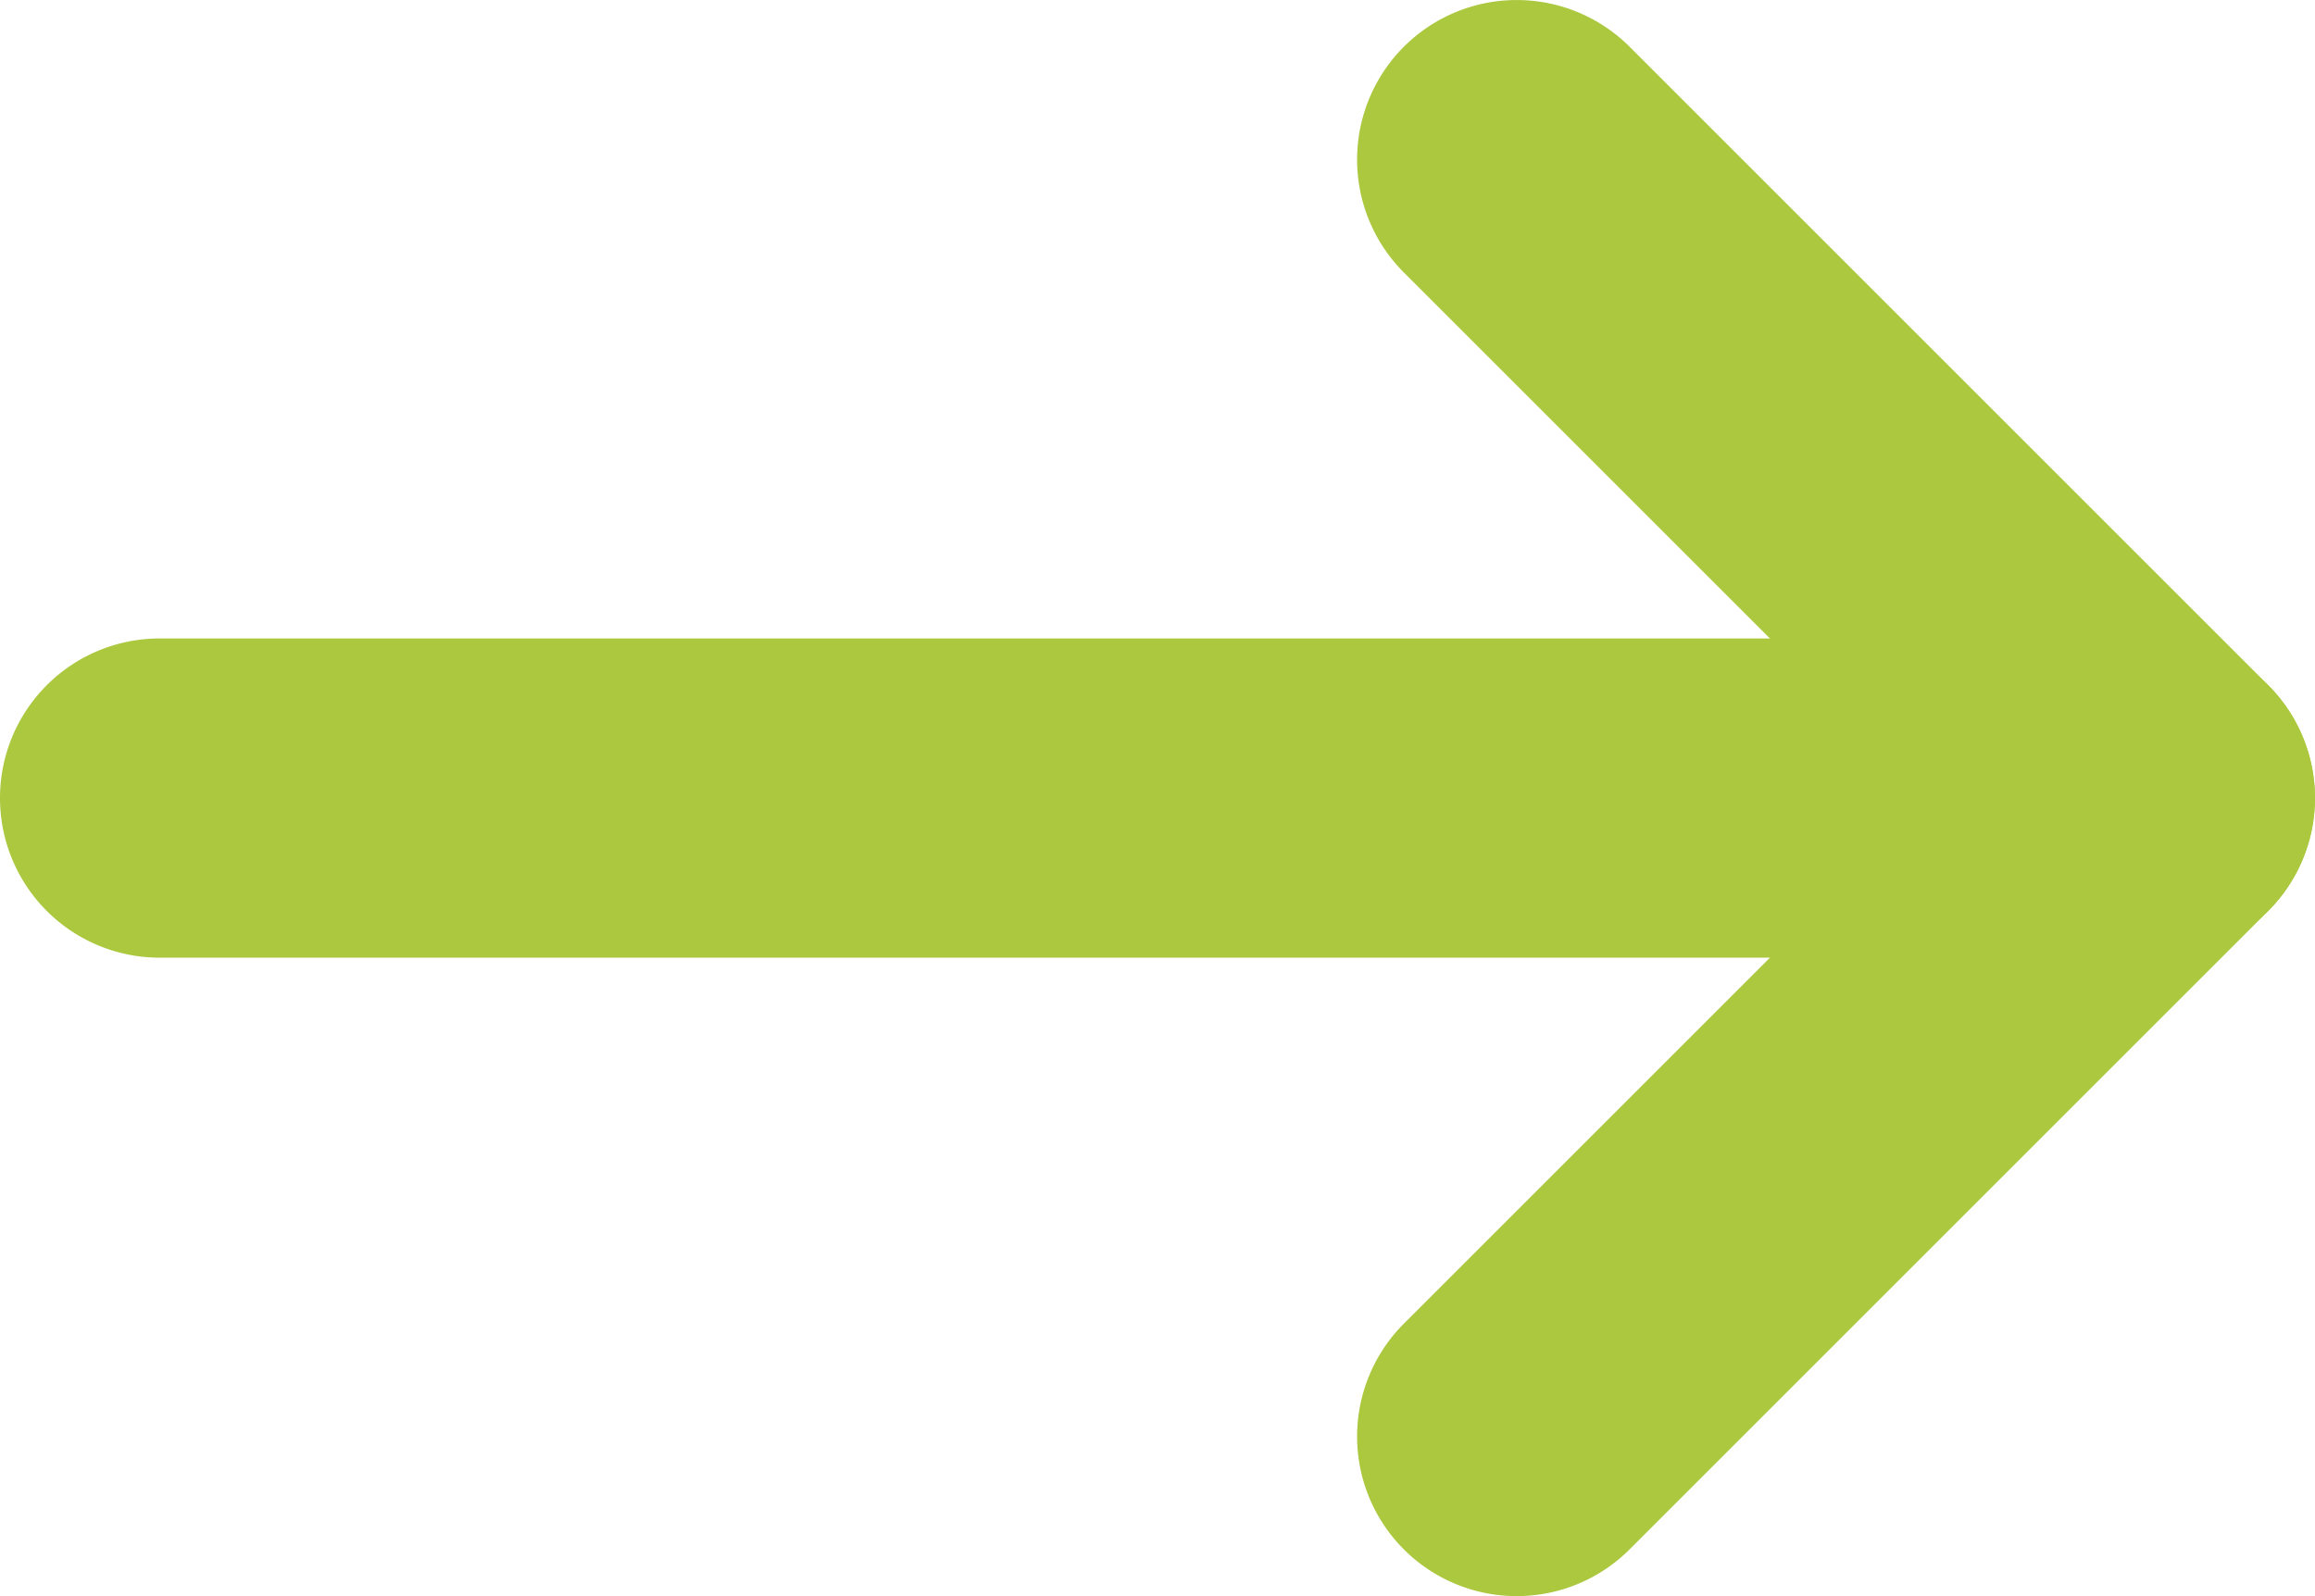 <svg height="10" viewBox="0 0 14.5 10" width="14.5" xmlns="http://www.w3.org/2000/svg"><g fill="#abc83f"><path d="m12 1h-12a1 1 0 0 1 -1-1 1 1 0 0 1 1-1h12a1 1 0 0 1 1 1 1 1 0 0 1 -1 1z" transform="translate(1 5)"/><path d="m4 5a1 1 0 0 1 -.707-.293l-4-4a1 1 0 0 1 0-1.414 1 1 0 0 1 1.414 0l4 4a1 1 0 0 1 -.707 1.707z" transform="translate(9.5 1)"/><path d="m0 5a1 1 0 0 1 -.707-.293 1 1 0 0 1 0-1.414l4-4a1 1 0 0 1 1.414 0 1 1 0 0 1 0 1.414l-4 4a1 1 0 0 1 -.707.293z" transform="translate(9.5 5)"/></g></svg>